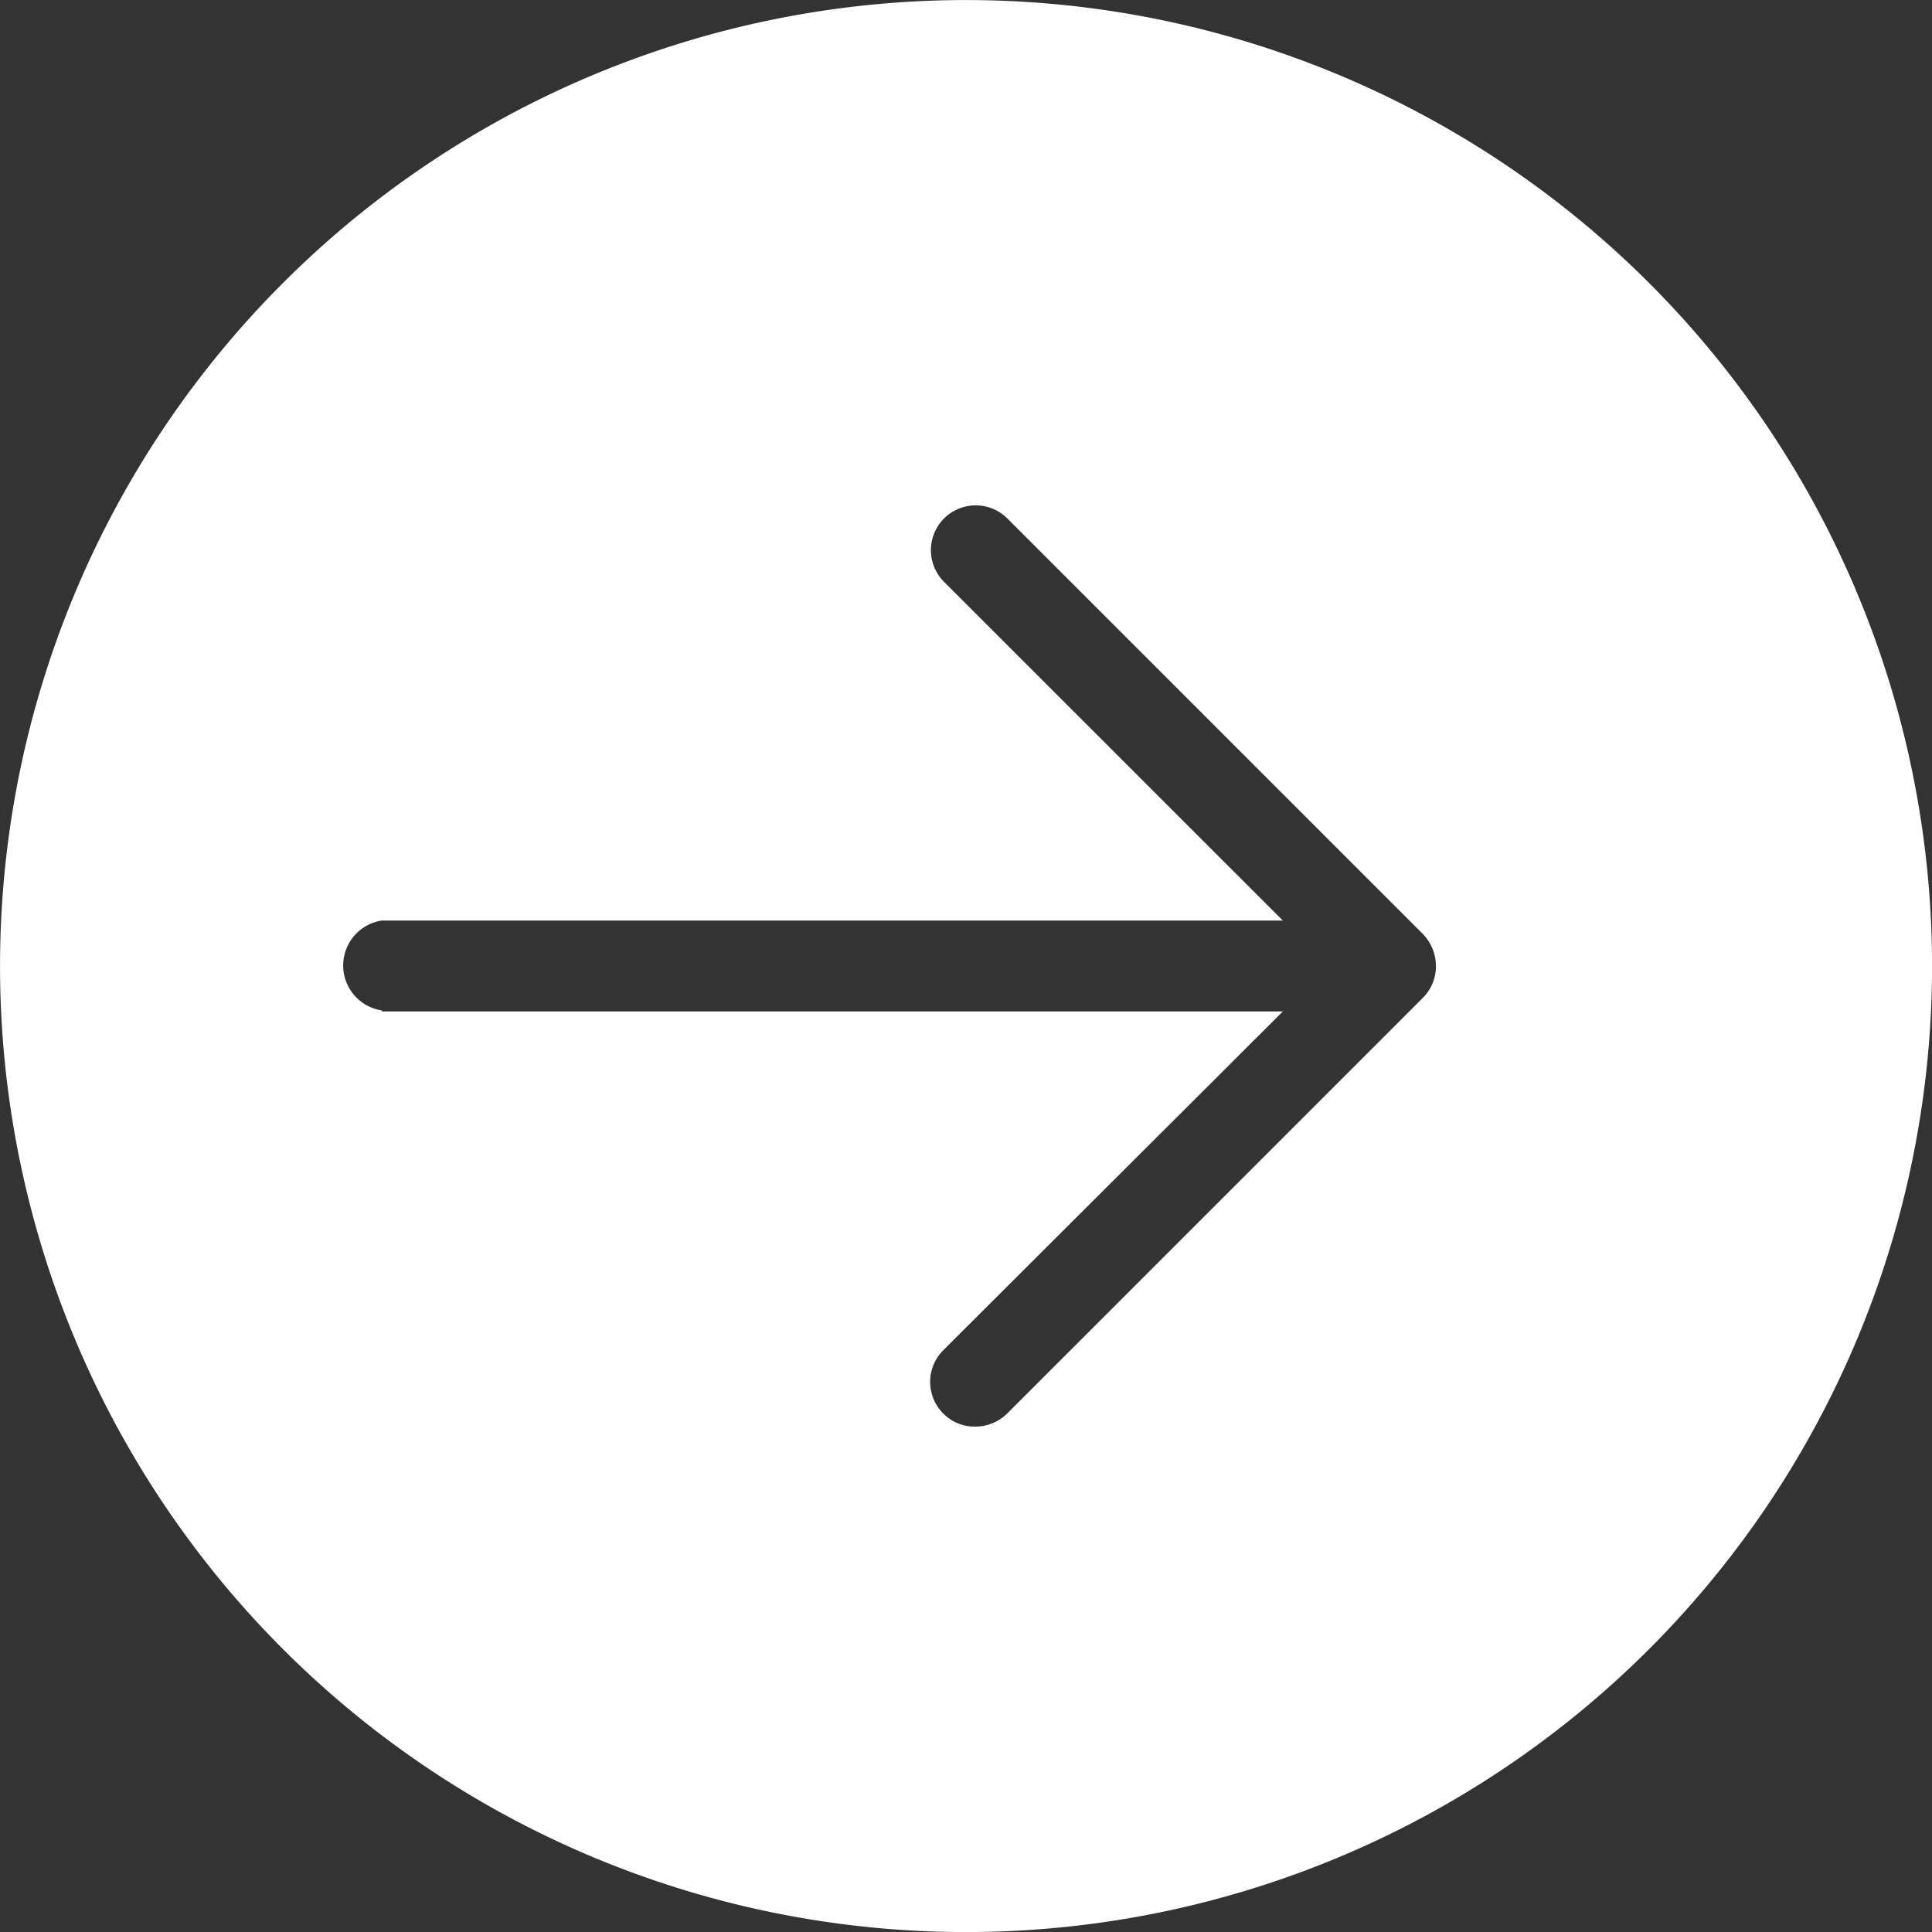 <svg xmlns="http://www.w3.org/2000/svg" xmlns:xlink="http://www.w3.org/1999/xlink" width="17" height="17" viewBox="0 0 17 17"><rect x="0" y="0" width="17" height="17" fill="#333333" stroke="none"/><defs><style>.a{fill:none;}.b{clip-path:url(#a);}.c{fill:#fff;}</style><clipPath id="a"><rect class="a" width="17" height="17" transform="translate(0 0)"/></clipPath></defs><g class="b" transform="translate(0 0)"><path class="c" d="M2.49,2.49a8.5,8.5,0,1,1,0,12.021,8.5,8.5,0,0,1,0-12.021M3.36,8.9h7.928L8.3,11.881a.394.394,0,0,0,0,.557.388.388,0,0,0,.281.115.4.4,0,0,0,.281-.115l3.658-3.658a.391.391,0,0,0,.115-.281.408.408,0,0,0-.115-.281L8.864,4.562a.394.394,0,0,0-.557.558L11.288,8.1H3.36a.4.4,0,0,0,0,.791" transform="translate(0 0)"/></g></svg>